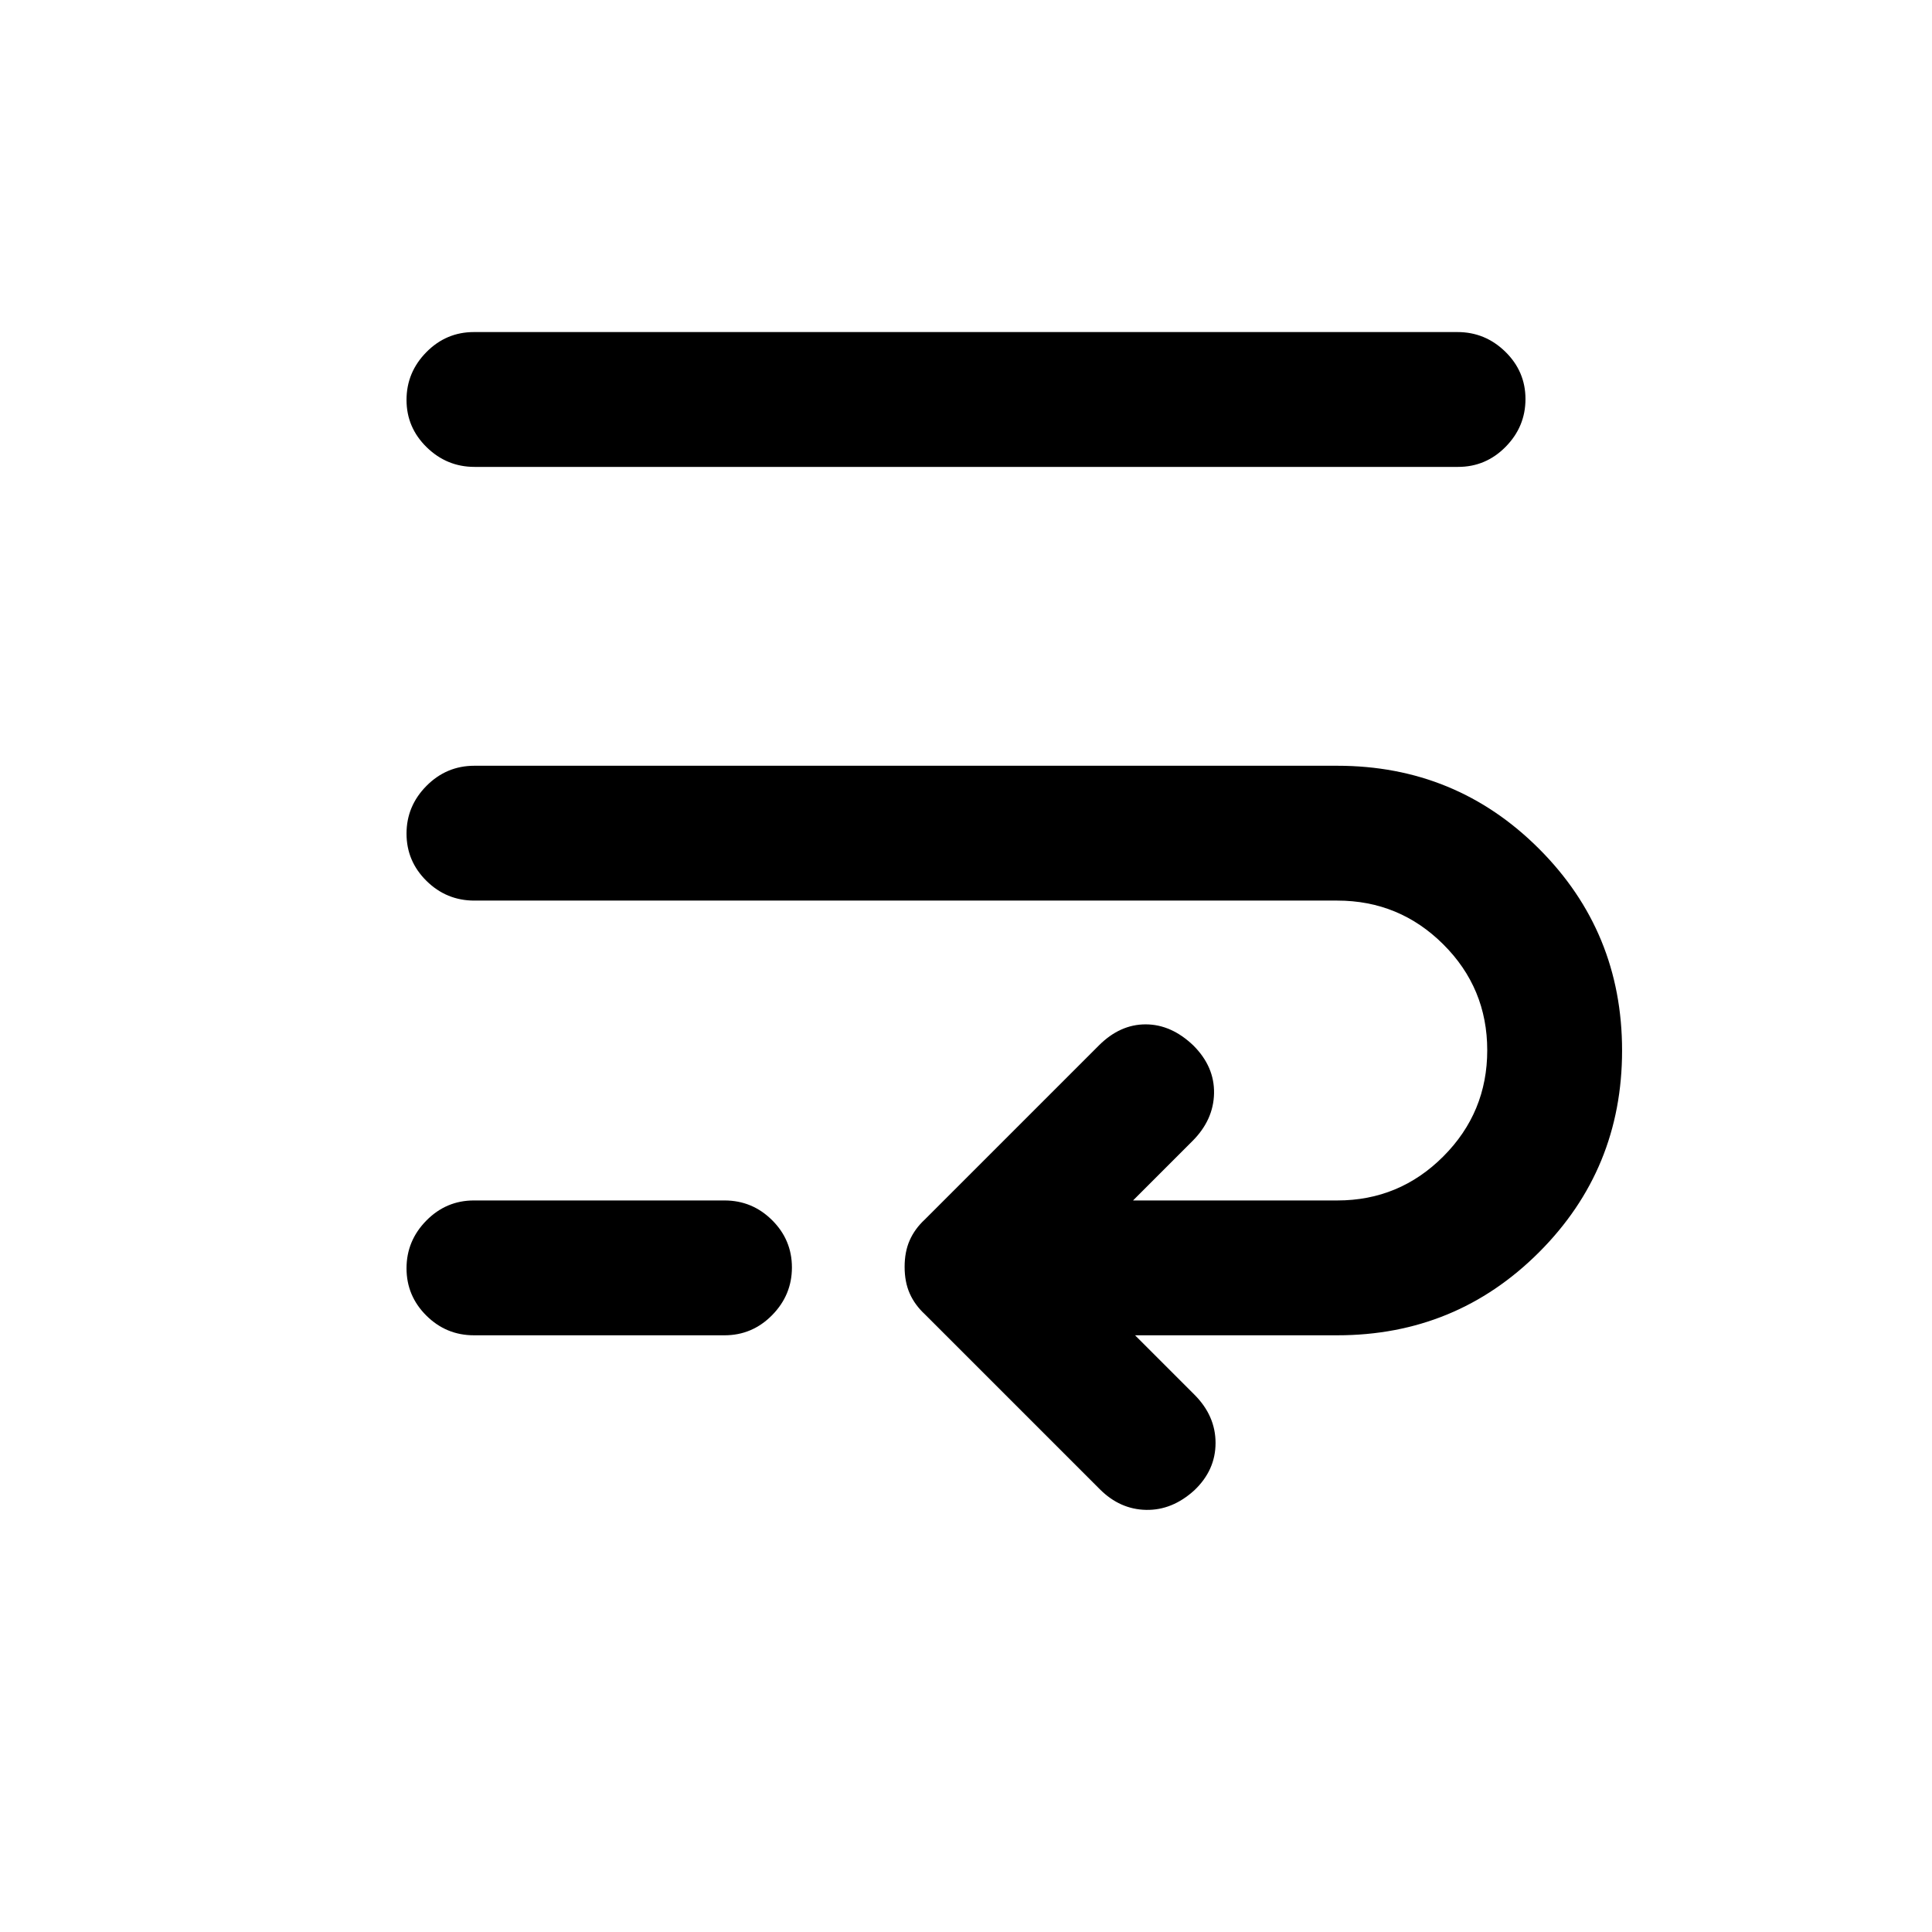 <svg xmlns="http://www.w3.org/2000/svg" height="20" viewBox="0 -960 960 960" width="20"><path d="M235.726-512.5q-13.896 0-23.811-9.789-9.915-9.79-9.915-23.5 0-13.711 9.915-23.711 9.915-10 23.811-10H664.5q58.98 0 100.24 41.26T806-438q0 58.98-41.26 100.24T664.5-296.5H564l29.5 29.5q10.5 10.5 10.5 24t-10.522 23.5q-10.978 10-23.978 9.75-13-.25-23-10.25l-87-87q-4.955-4.6-7.477-10.3-2.523-5.7-2.523-13.2 0-7.5 2.523-13.2 2.522-5.7 7.477-10.3l86.5-86.5q10.5-10.5 23.25-10.5t23.728 10.5Q603.5-430 603.25-416.75T592.5-393L563-363.5h101.5q30.829 0 52.664-21.871Q739-407.242 739-438.121t-21.836-52.629Q695.329-512.5 664.5-512.5H235.726Zm-.226 216q-13.8 0-23.65-9.789-9.85-9.79-9.85-23.5 0-13.711 9.85-23.711 9.85-10 23.65-10H360q13.8 0 23.65 9.789 9.85 9.79 9.85 23.5 0 13.711-9.85 23.711-9.85 10-23.65 10H235.5Zm.292-431.5Q222-728 212-737.789q-10-9.79-10-23.5Q202-775 211.844-785q9.845-10 23.637-10h488.727Q738-795 748-785.211q10 9.79 10 23.5Q758-748 748.156-738q-9.845 10-23.637 10H235.792Z"/></svg>